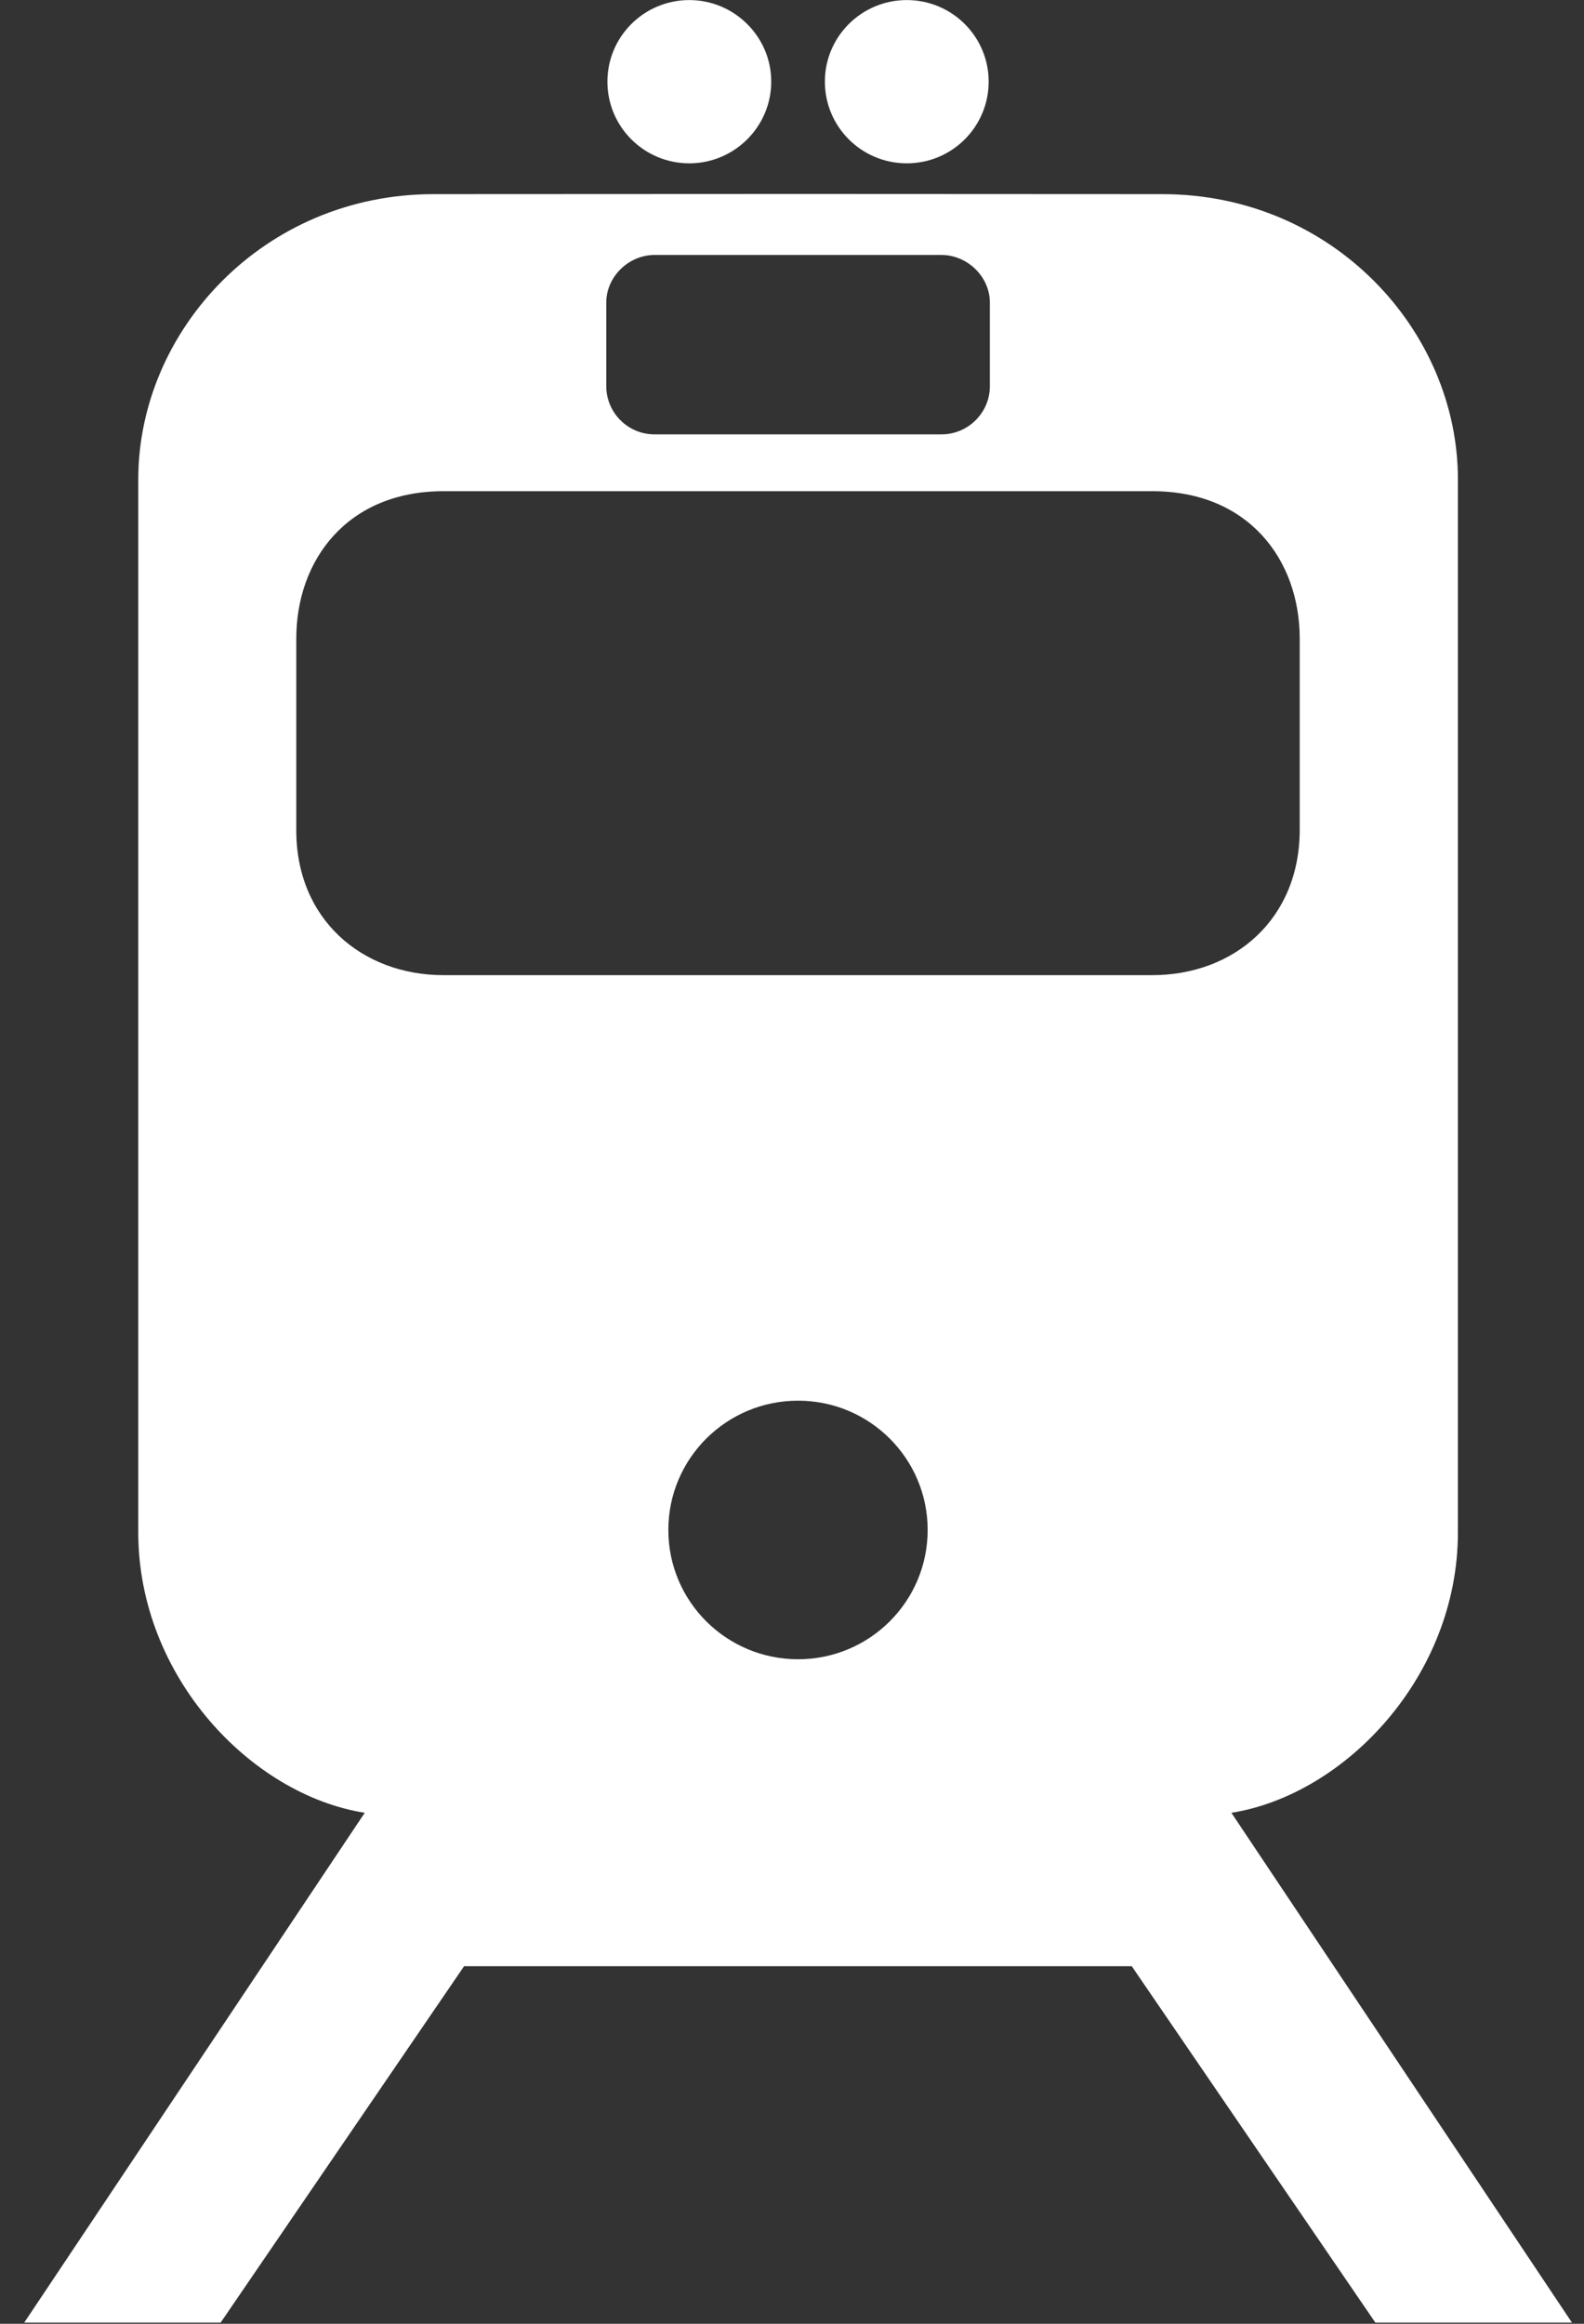 <?xml version="1.0" encoding="UTF-8"?>
<svg width="45px" height="66px" viewBox="0 0 45 66" version="1.1" xmlns="http://www.w3.org/2000/svg" xmlns:xlink="http://www.w3.org/1999/xlink">
    <rect x="0" y="0" width="45" height="66" fill="#333333" stroke="none"/>
    <title>transporticon1</title>
    <g id="Page-1" stroke="none" stroke-width="1" fill="none" fill-rule="evenodd">
        <g id="transporticon1" fill="#FFFFFF" fill-rule="nonzero">
            <path d="M19.583,4.639 C18.297,4.639 17.256,3.601 17.256,2.318 C17.256,1.04 18.297,0.002 19.583,0.002 C20.86,0.002 21.91,1.04 21.91,2.318 C21.91,3.601 20.86,4.639 19.583,4.639" id="Fill-23"></path>
            <path d="M25.761,4.639 C27.047,4.639 28.087,3.601 28.087,2.318 C28.087,1.04 27.047,0.002 25.761,0.002 C24.475,0.002 23.434,1.04 23.434,2.318 C23.434,3.601 24.475,4.639 25.761,4.639" id="Fill-25"></path>
            <path d="M12.598,27.696 C10.29,27.696 8.39,26.109 8.417,23.525 L8.417,18.139 C8.417,15.9 9.872,13.951 12.598,13.951 L32.738,13.951 C35.469,13.951 36.924,15.9 36.924,18.139 L36.924,23.525 C36.942,26.109 35.051,27.696 32.738,27.696 L12.598,27.696 Z M22.673,47.126 C20.637,47.126 18.987,45.485 18.987,43.454 C18.987,41.423 20.637,39.782 22.673,39.782 C24.704,39.782 26.354,41.423 26.354,43.454 C26.354,45.485 24.704,47.126 22.673,47.126 L22.673,47.126 Z M17.224,8.592 C17.224,7.858 17.86,7.241 18.597,7.241 L26.744,7.241 C27.481,7.241 28.121,7.858 28.121,8.592 L28.121,10.972 C28.121,11.707 27.517,12.337 26.744,12.337 L18.597,12.337 C17.824,12.337 17.224,11.707 17.224,10.972 L17.224,8.592 Z M34.983,51.487 C38.205,50.975 41.418,47.616 41.418,43.522 L41.418,13.615 C41.418,9.39 37.86,5.514 33.02,5.514 L22.709,5.509 L12.321,5.514 C7.486,5.514 3.928,9.39 3.928,13.615 L3.928,43.522 C3.928,47.616 7.131,50.975 10.362,51.487 L0.688,65.967 L6.268,65.967 L13.184,55.844 L32.152,55.844 L39.073,65.967 L44.658,65.967 L34.983,51.487 Z" id="Fill-27"></path>
        </g>
    </g>
</svg>